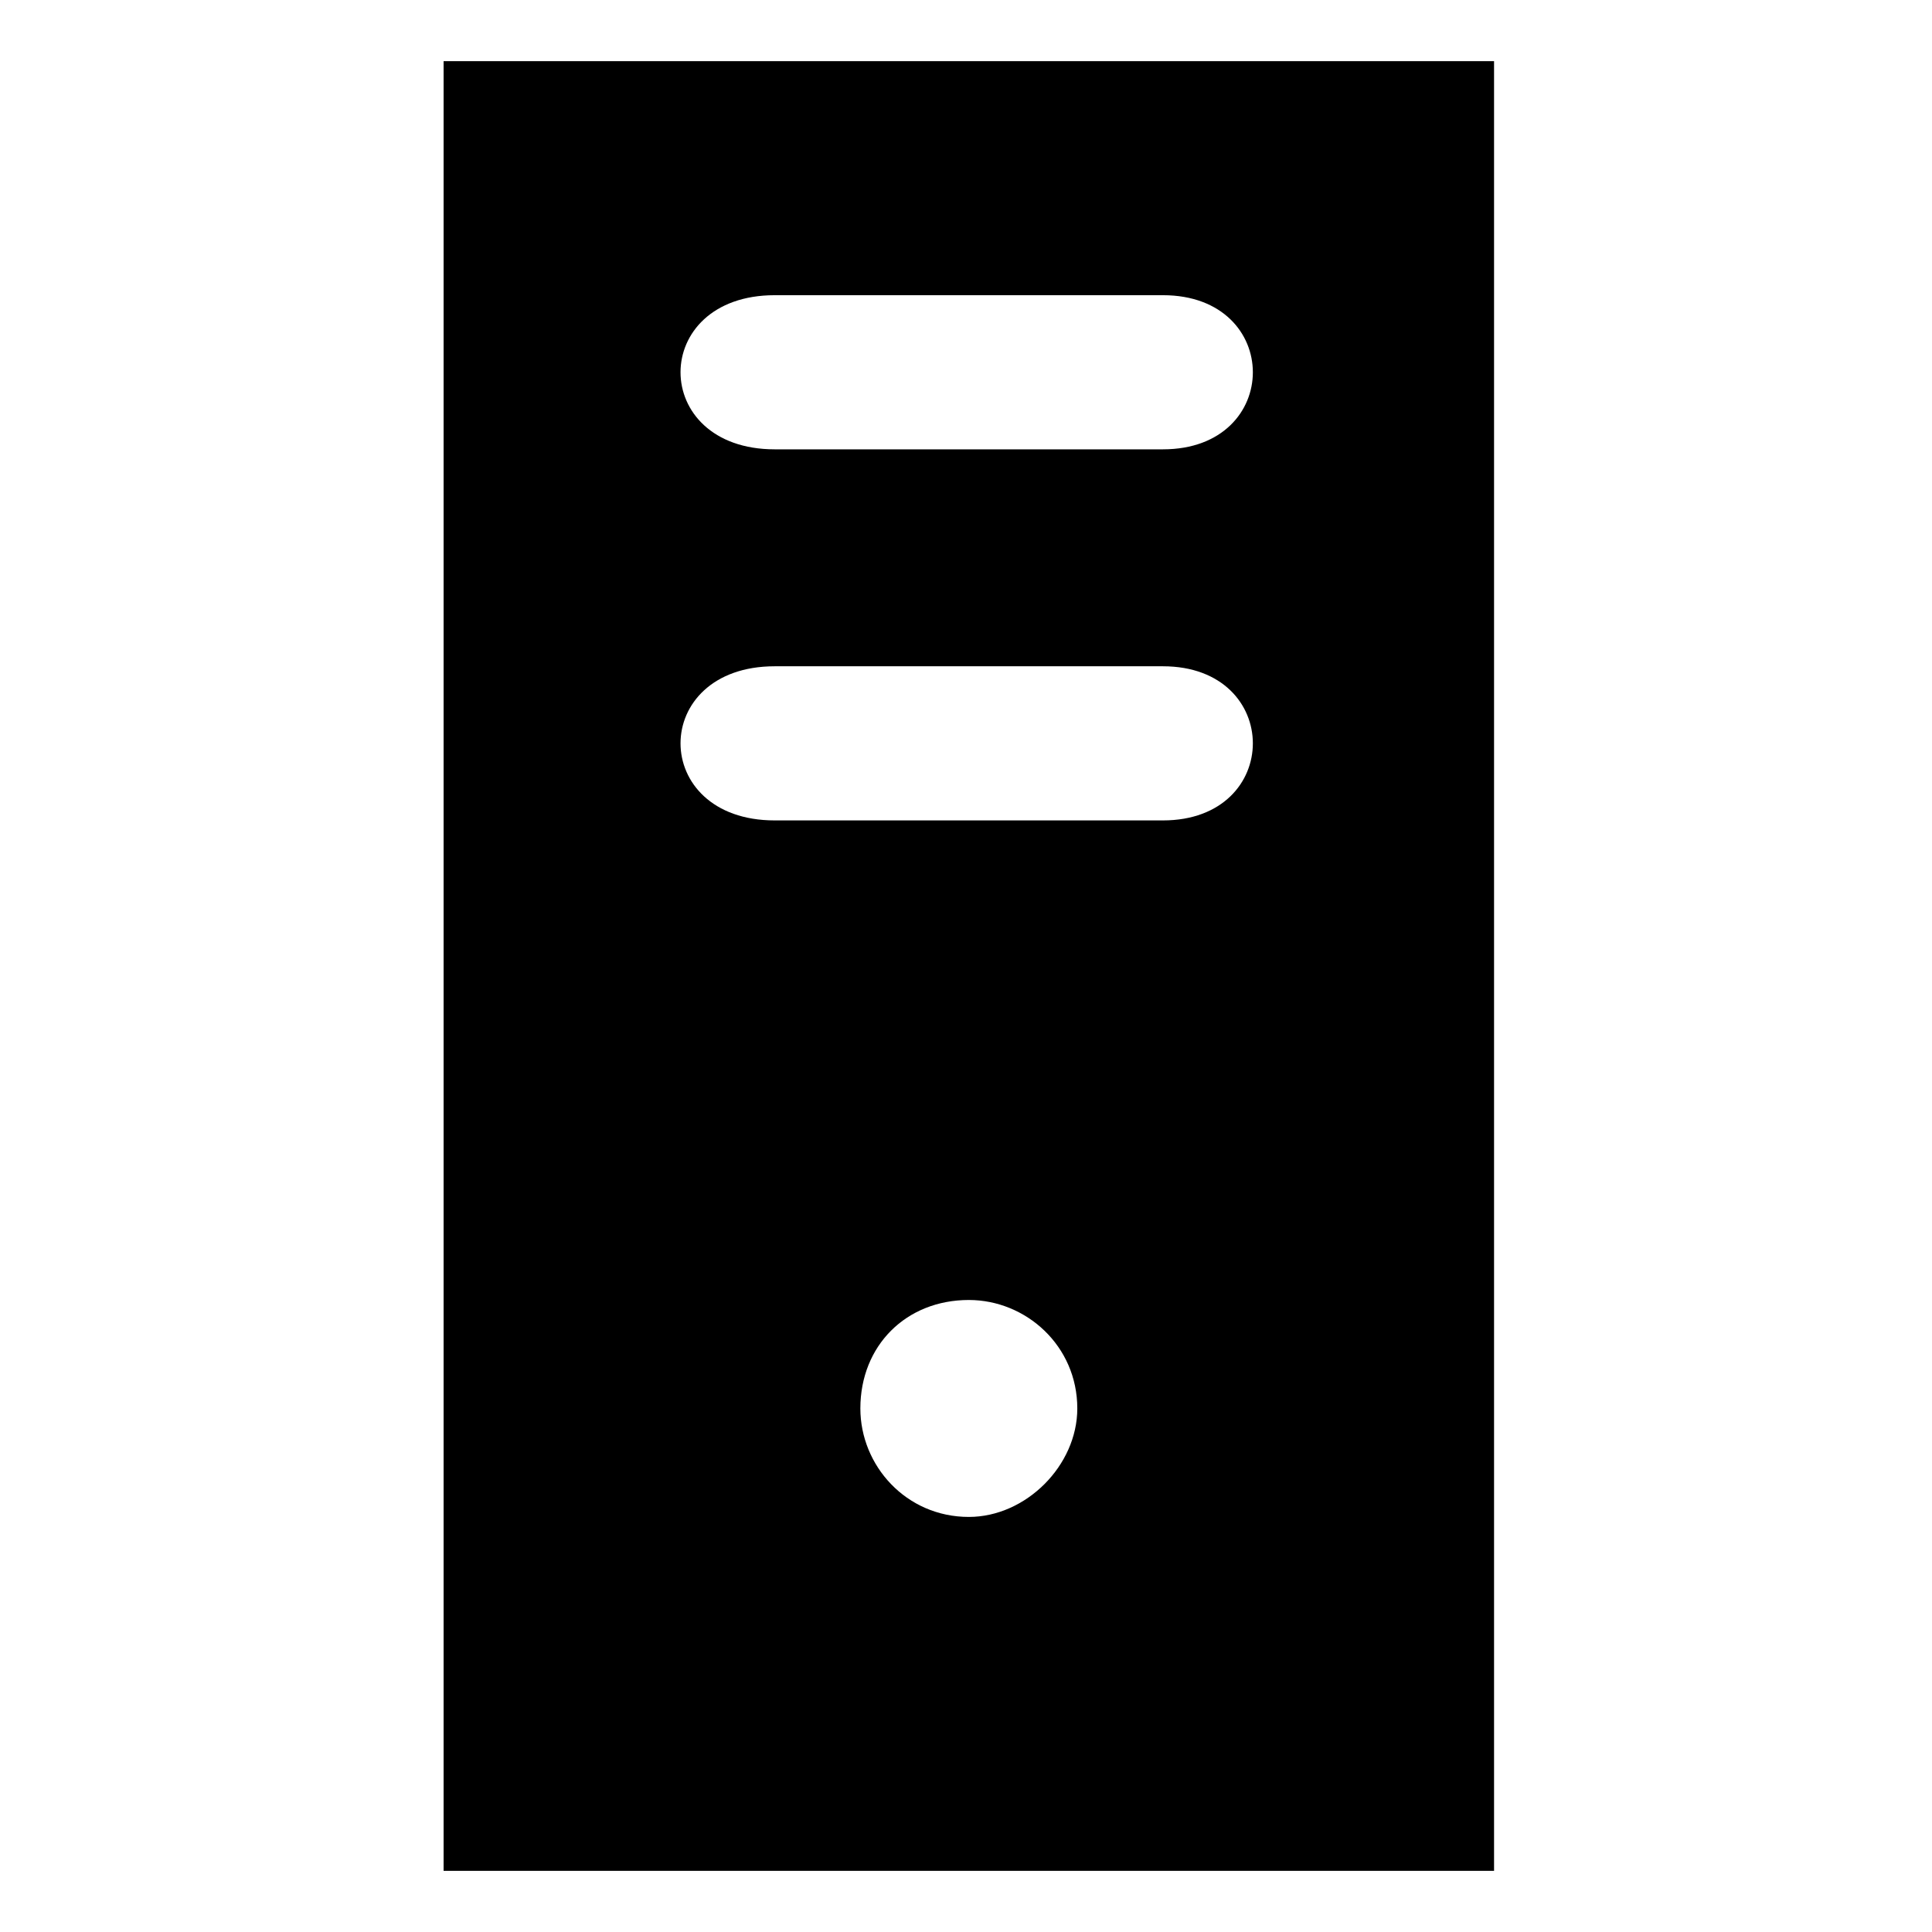 <?xml version="1.0" encoding="UTF-8"?>
<!-- Uploaded to: SVG Repo, www.svgrepo.com, Generator: SVG Repo Mixer Tools -->
<svg fill="#000000" width="800px" height="800px" version="1.1" viewBox="144 144 512 512" xmlns="http://www.w3.org/2000/svg">
 <path d="m261.56 160.2h278.38v479.6h-278.38zm139.19 328.31c15.129 0 28.746 12.105 28.746 28.746 0 15.129-13.617 28.746-28.746 28.746-16.641 0-28.746-13.617-28.746-28.746 0-16.641 12.105-28.746 28.746-28.746zm-51.441-266.28h102.88c31.773 0 31.773 40.848 0 40.848h-102.88c-33.285 0-33.285-40.848 0-40.848zm0 98.34h102.88c31.773 0 31.773 40.848 0 40.848h-102.88c-33.285 0-33.285-40.848 0-40.848z" fill-rule="evenodd"/>
</svg>